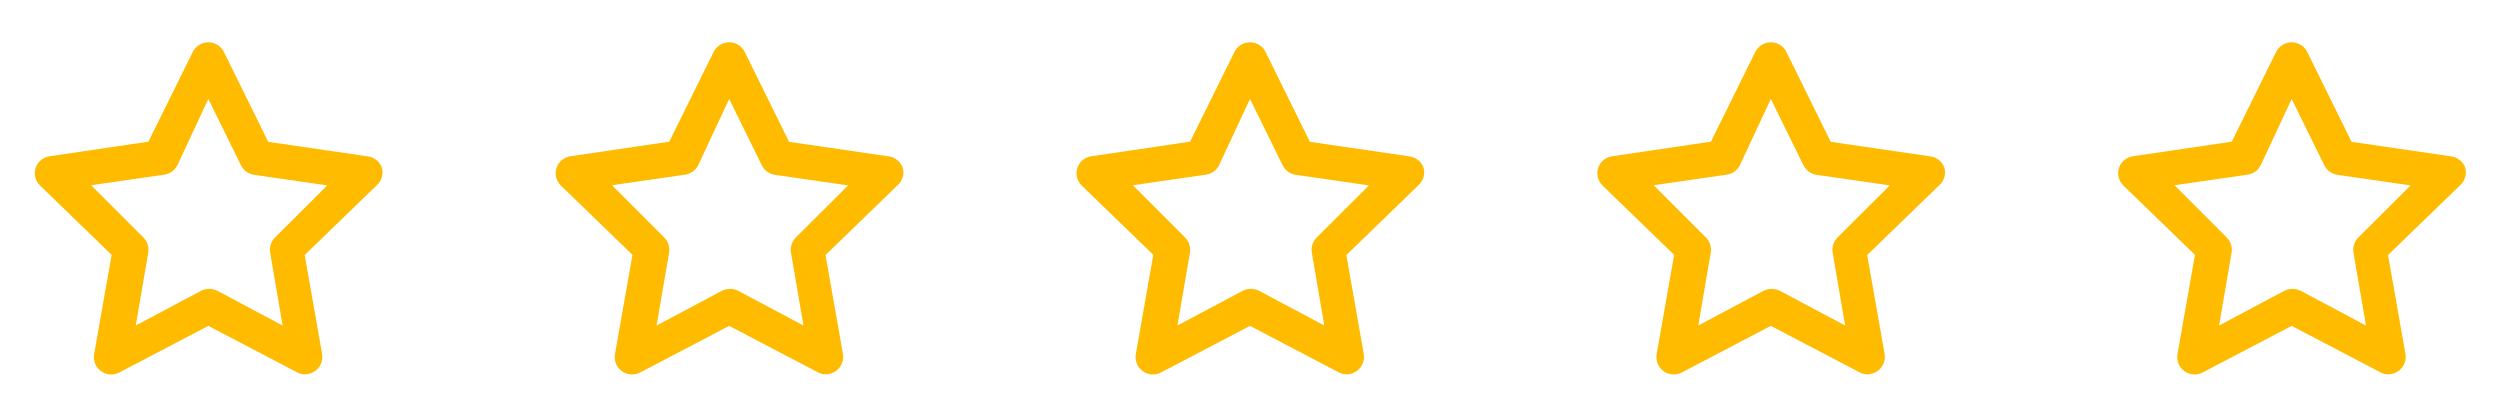 <?xml version="1.0" encoding="UTF-8"?> <svg xmlns="http://www.w3.org/2000/svg" width="144" height="24" viewBox="0 0 144 24" fill="none"><path d="M22 9.67C21.937 9.487 21.822 9.327 21.669 9.208C21.517 9.089 21.333 9.017 21.14 9L15.45 8.17L12.9 3C12.818 2.831 12.69 2.688 12.531 2.589C12.372 2.489 12.188 2.436 12 2.436C11.812 2.436 11.628 2.489 11.469 2.589C11.31 2.688 11.182 2.831 11.1 3L8.55 8.16L2.86 9C2.675 9.026 2.501 9.104 2.358 9.224C2.215 9.345 2.108 9.502 2.05 9.68C1.997 9.854 1.992 10.039 2.036 10.215C2.08 10.391 2.171 10.552 2.3 10.68L6.43 14.68L5.43 20.36C5.39 20.549 5.405 20.745 5.473 20.925C5.541 21.105 5.66 21.261 5.816 21.375C5.971 21.49 6.156 21.556 6.348 21.568C6.541 21.579 6.732 21.535 6.9 21.44L12 18.77L17.1 21.44C17.24 21.519 17.399 21.561 17.56 21.56C17.772 21.561 17.978 21.494 18.15 21.37C18.305 21.259 18.425 21.106 18.496 20.929C18.567 20.751 18.586 20.558 18.55 20.37L17.55 14.69L21.68 10.69C21.824 10.568 21.931 10.407 21.988 10.226C22.044 10.046 22.049 9.853 22 9.67ZM15.85 13.67C15.734 13.783 15.647 13.921 15.597 14.075C15.546 14.228 15.534 14.391 15.56 14.55L16.28 18.75L12.52 16.75C12.374 16.678 12.213 16.64 12.05 16.64C11.887 16.64 11.726 16.678 11.58 16.75L7.82 18.75L8.54 14.55C8.566 14.391 8.554 14.228 8.503 14.075C8.453 13.921 8.366 13.783 8.25 13.67L5.25 10.67L9.46 10.06C9.622 10.038 9.776 9.976 9.908 9.88C10.041 9.784 10.148 9.657 10.22 9.51L12 5.7L13.88 9.52C13.952 9.667 14.059 9.794 14.191 9.89C14.324 9.986 14.478 10.048 14.64 10.07L18.85 10.68L15.85 13.67Z" fill="#FFBB00"></path><path d="M52 9.67C51.937 9.487 51.822 9.327 51.669 9.208C51.517 9.089 51.333 9.017 51.14 9L45.45 8.17L42.9 3C42.818 2.831 42.69 2.688 42.531 2.589C42.372 2.489 42.188 2.436 42 2.436C41.812 2.436 41.628 2.489 41.469 2.589C41.31 2.688 41.182 2.831 41.1 3L38.55 8.16L32.86 9C32.675 9.026 32.501 9.104 32.358 9.224C32.215 9.345 32.108 9.502 32.05 9.68C31.997 9.854 31.992 10.039 32.036 10.215C32.08 10.391 32.171 10.552 32.3 10.68L36.43 14.68L35.43 20.36C35.39 20.549 35.404 20.745 35.473 20.925C35.541 21.105 35.66 21.261 35.816 21.375C35.971 21.49 36.156 21.556 36.348 21.568C36.541 21.579 36.732 21.535 36.9 21.44L42 18.77L47.1 21.44C47.24 21.519 47.399 21.561 47.56 21.56C47.772 21.561 47.978 21.494 48.15 21.37C48.305 21.259 48.425 21.106 48.496 20.929C48.567 20.751 48.586 20.558 48.55 20.37L47.55 14.69L51.68 10.69C51.824 10.568 51.931 10.407 51.988 10.226C52.044 10.046 52.049 9.853 52 9.67ZM45.85 13.67C45.734 13.783 45.647 13.921 45.597 14.075C45.546 14.228 45.534 14.391 45.56 14.55L46.28 18.75L42.52 16.75C42.374 16.678 42.213 16.64 42.05 16.64C41.887 16.64 41.726 16.678 41.58 16.75L37.82 18.75L38.54 14.55C38.566 14.391 38.553 14.228 38.503 14.075C38.453 13.921 38.366 13.783 38.25 13.67L35.25 10.67L39.46 10.06C39.622 10.038 39.776 9.976 39.908 9.88C40.041 9.784 40.148 9.657 40.22 9.51L42 5.7L43.88 9.52C43.952 9.667 44.059 9.794 44.191 9.89C44.324 9.986 44.478 10.048 44.64 10.07L48.85 10.68L45.85 13.67Z" fill="#FFBB00"></path><path d="M82 9.67C81.937 9.487 81.822 9.327 81.669 9.208C81.517 9.089 81.333 9.017 81.14 9L75.45 8.17L72.9 3C72.818 2.831 72.69 2.688 72.531 2.589C72.372 2.489 72.188 2.436 72 2.436C71.812 2.436 71.628 2.489 71.469 2.589C71.31 2.688 71.182 2.831 71.1 3L68.55 8.16L62.86 9C62.675 9.026 62.501 9.104 62.358 9.224C62.215 9.345 62.108 9.502 62.05 9.68C61.997 9.854 61.992 10.039 62.036 10.215C62.08 10.391 62.171 10.552 62.3 10.68L66.43 14.68L65.43 20.36C65.39 20.549 65.404 20.745 65.473 20.925C65.541 21.105 65.66 21.261 65.816 21.375C65.971 21.49 66.156 21.556 66.348 21.568C66.541 21.579 66.732 21.535 66.9 21.44L72 18.77L77.1 21.44C77.24 21.519 77.399 21.561 77.56 21.56C77.772 21.561 77.978 21.494 78.15 21.37C78.305 21.259 78.425 21.106 78.496 20.929C78.567 20.751 78.586 20.558 78.55 20.37L77.55 14.69L81.68 10.69C81.824 10.568 81.931 10.407 81.988 10.226C82.044 10.046 82.049 9.853 82 9.67ZM75.85 13.67C75.734 13.783 75.647 13.921 75.597 14.075C75.546 14.228 75.534 14.391 75.56 14.55L76.28 18.75L72.52 16.75C72.374 16.678 72.213 16.64 72.05 16.64C71.887 16.64 71.726 16.678 71.58 16.75L67.82 18.75L68.54 14.55C68.566 14.391 68.553 14.228 68.503 14.075C68.453 13.921 68.366 13.783 68.25 13.67L65.25 10.67L69.46 10.06C69.622 10.038 69.776 9.976 69.909 9.88C70.041 9.784 70.148 9.657 70.22 9.51L72 5.7L73.88 9.52C73.952 9.667 74.059 9.794 74.192 9.89C74.324 9.986 74.478 10.048 74.64 10.07L78.85 10.68L75.85 13.67Z" fill="#FFBB00"></path><path d="M112 9.67C111.937 9.487 111.822 9.327 111.669 9.208C111.517 9.089 111.333 9.017 111.14 9L105.45 8.17L102.9 3C102.818 2.831 102.69 2.688 102.531 2.589C102.372 2.489 102.188 2.436 102 2.436C101.812 2.436 101.628 2.489 101.469 2.589C101.31 2.688 101.182 2.831 101.1 3L98.55 8.16L92.86 9C92.675 9.026 92.501 9.104 92.358 9.224C92.215 9.345 92.108 9.502 92.05 9.68C91.997 9.854 91.992 10.039 92.036 10.215C92.08 10.391 92.171 10.552 92.3 10.68L96.43 14.68L95.43 20.36C95.39 20.549 95.404 20.745 95.473 20.925C95.541 21.105 95.66 21.261 95.816 21.375C95.971 21.49 96.156 21.556 96.348 21.568C96.541 21.579 96.732 21.535 96.9 21.44L102 18.77L107.1 21.44C107.24 21.519 107.399 21.561 107.56 21.56C107.772 21.561 107.978 21.494 108.15 21.37C108.305 21.259 108.425 21.106 108.496 20.929C108.567 20.751 108.586 20.558 108.55 20.37L107.55 14.69L111.68 10.69C111.824 10.568 111.931 10.407 111.988 10.226C112.044 10.046 112.049 9.853 112 9.67ZM105.85 13.67C105.734 13.783 105.647 13.921 105.597 14.075C105.546 14.228 105.534 14.391 105.56 14.55L106.28 18.75L102.52 16.75C102.374 16.678 102.213 16.64 102.05 16.64C101.887 16.64 101.726 16.678 101.58 16.75L97.82 18.75L98.54 14.55C98.566 14.391 98.553 14.228 98.503 14.075C98.453 13.921 98.366 13.783 98.25 13.67L95.25 10.67L99.46 10.06C99.622 10.038 99.776 9.976 99.909 9.88C100.041 9.784 100.148 9.657 100.22 9.51L102 5.7L103.88 9.52C103.952 9.667 104.059 9.794 104.191 9.89C104.324 9.986 104.478 10.048 104.64 10.07L108.85 10.68L105.85 13.67Z" fill="#FFBB00"></path><path d="M142 9.67C141.937 9.487 141.822 9.327 141.669 9.208C141.517 9.089 141.333 9.017 141.14 9L135.45 8.17L132.9 3C132.818 2.831 132.69 2.688 132.531 2.589C132.372 2.489 132.188 2.436 132 2.436C131.812 2.436 131.628 2.489 131.469 2.589C131.31 2.688 131.182 2.831 131.1 3L128.55 8.16L122.86 9C122.675 9.026 122.501 9.104 122.358 9.224C122.215 9.345 122.108 9.502 122.05 9.68C121.997 9.854 121.992 10.039 122.036 10.215C122.08 10.391 122.171 10.552 122.3 10.68L126.43 14.68L125.43 20.36C125.39 20.549 125.405 20.745 125.473 20.925C125.541 21.105 125.66 21.261 125.816 21.375C125.971 21.49 126.156 21.556 126.348 21.568C126.541 21.579 126.732 21.535 126.9 21.44L132 18.77L137.1 21.44C137.24 21.519 137.399 21.561 137.56 21.56C137.772 21.561 137.978 21.494 138.15 21.37C138.305 21.259 138.425 21.106 138.496 20.929C138.567 20.751 138.586 20.558 138.55 20.37L137.55 14.69L141.68 10.69C141.824 10.568 141.931 10.407 141.988 10.226C142.044 10.046 142.049 9.853 142 9.67ZM135.85 13.67C135.734 13.783 135.647 13.921 135.597 14.075C135.546 14.228 135.534 14.391 135.56 14.55L136.28 18.75L132.52 16.75C132.374 16.678 132.213 16.64 132.05 16.64C131.887 16.64 131.726 16.678 131.58 16.75L127.82 18.75L128.54 14.55C128.566 14.391 128.554 14.228 128.503 14.075C128.453 13.921 128.366 13.783 128.25 13.67L125.25 10.67L129.46 10.06C129.622 10.038 129.776 9.976 129.908 9.88C130.041 9.784 130.148 9.657 130.22 9.51L132 5.7L133.88 9.52C133.952 9.667 134.059 9.794 134.191 9.89C134.324 9.986 134.478 10.048 134.64 10.07L138.85 10.68L135.85 13.67Z" fill="#FFBB00"></path></svg> 